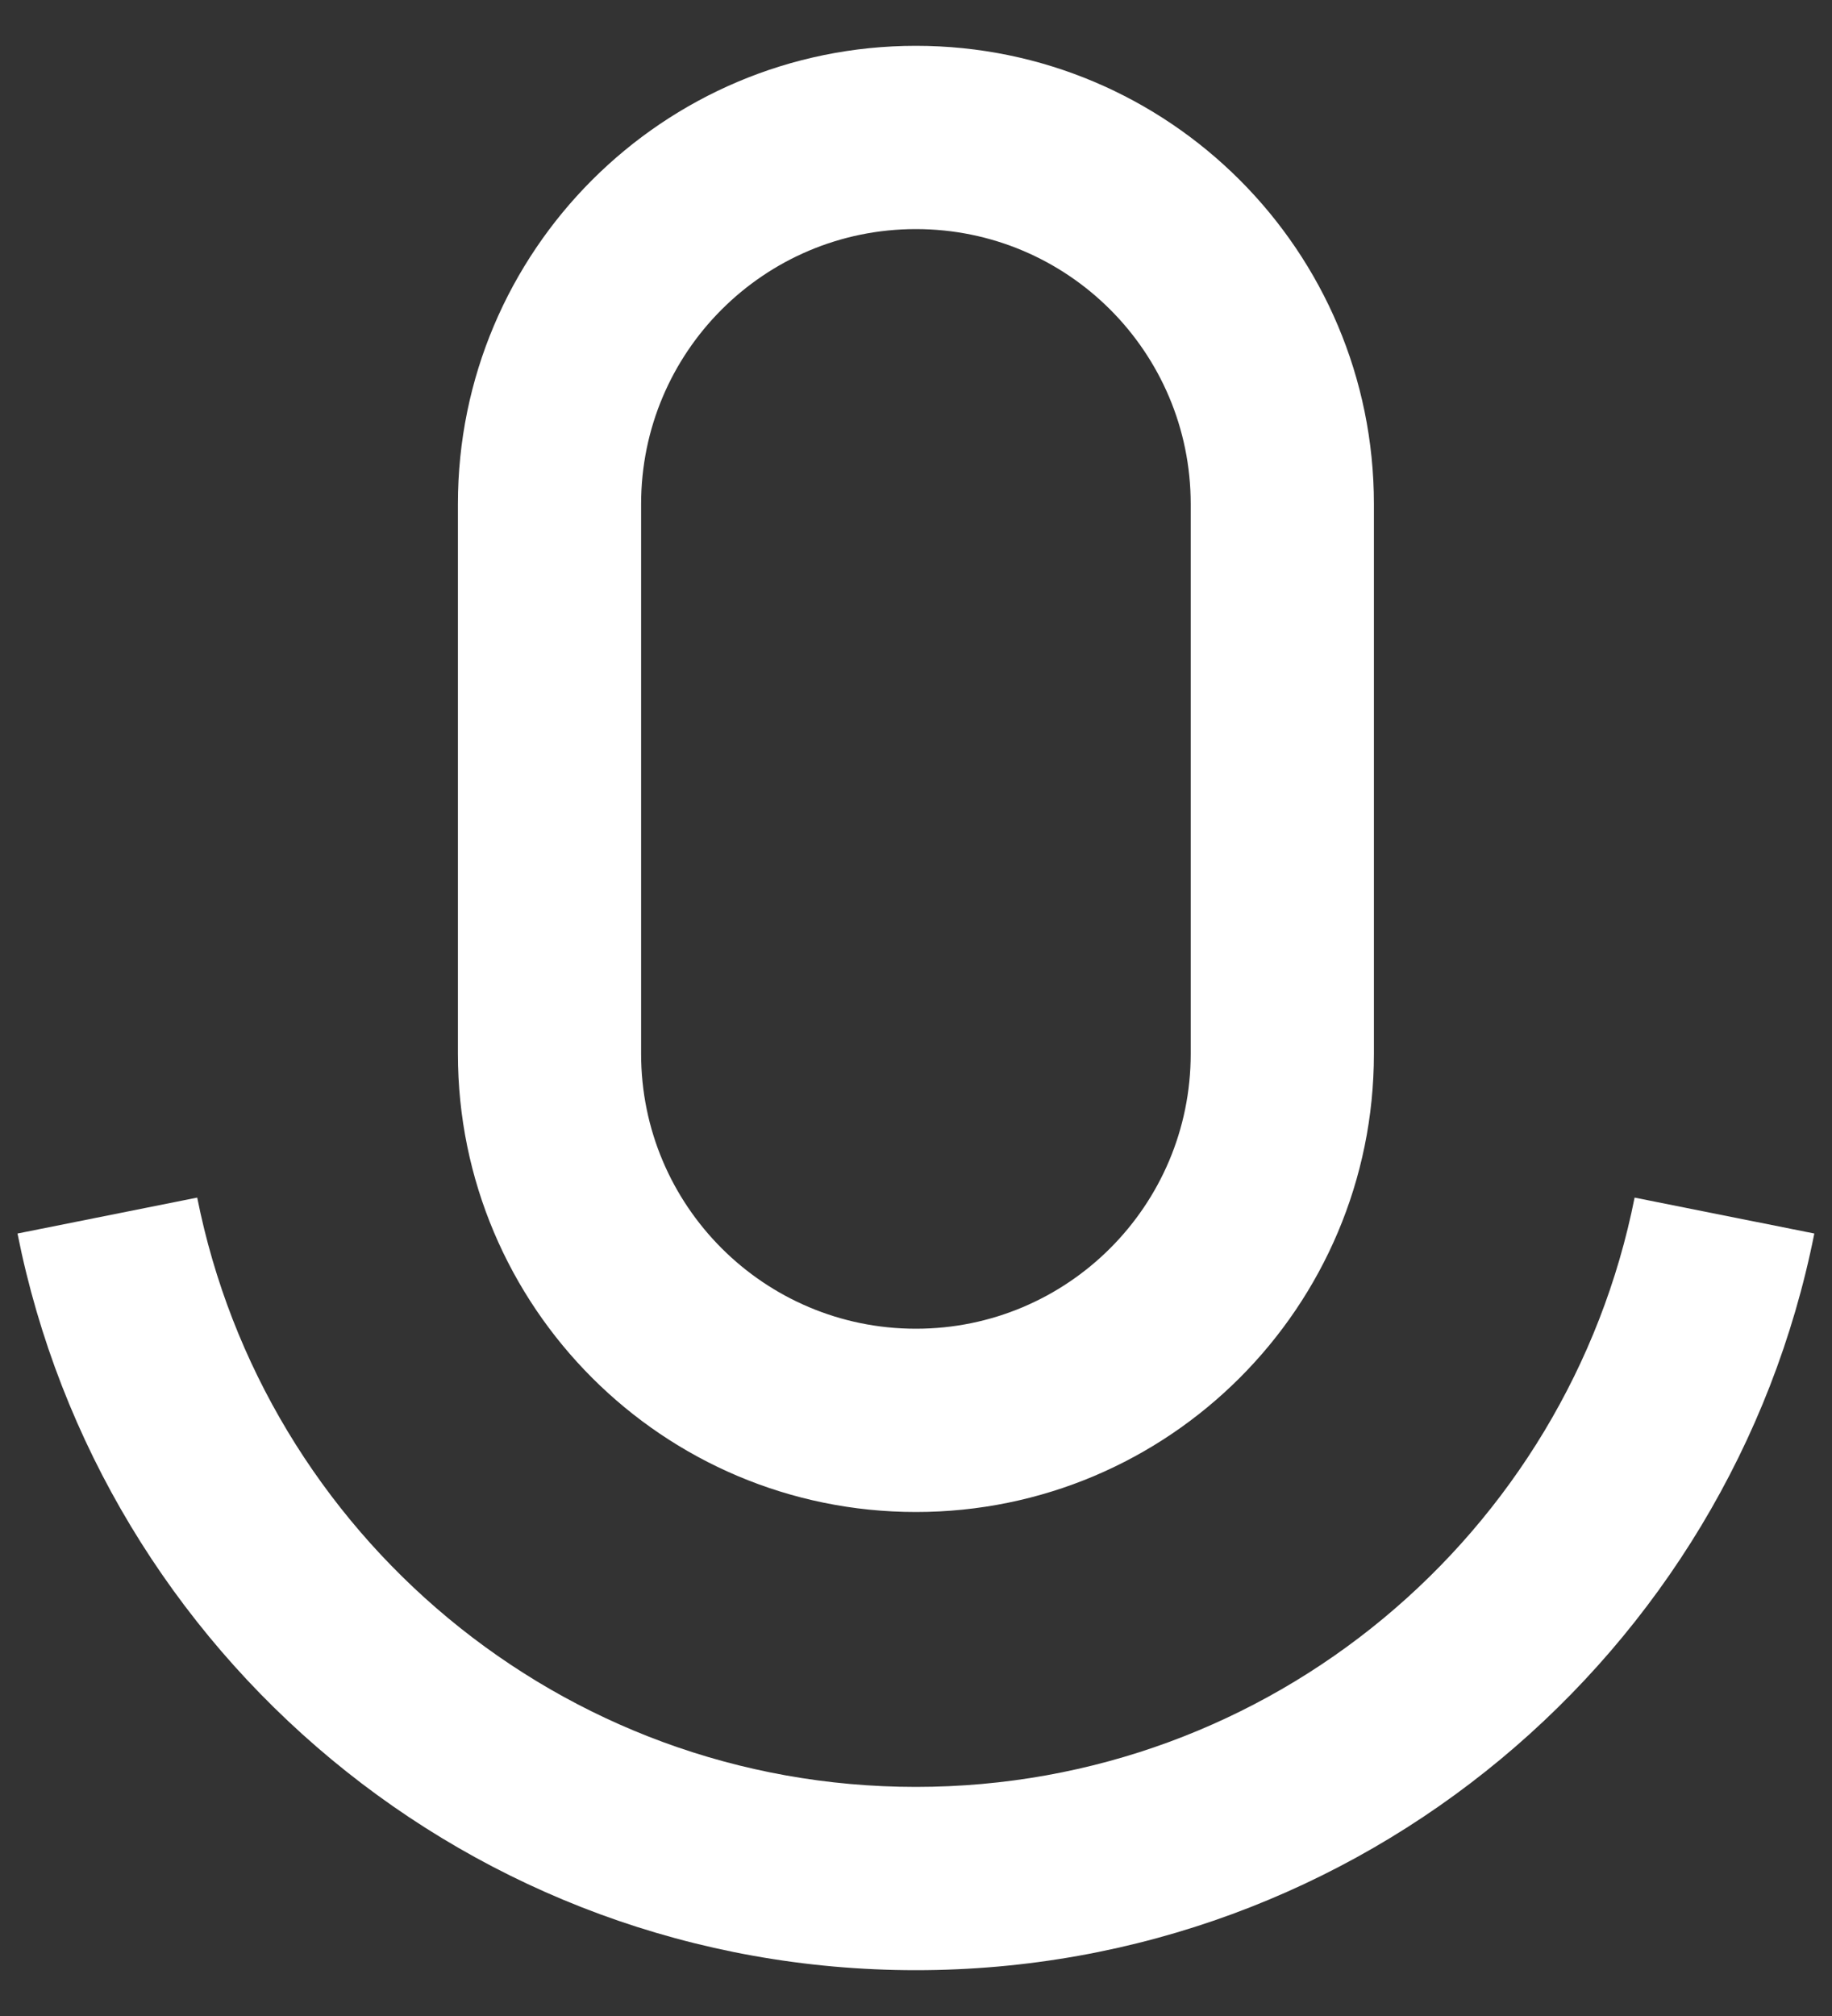 <svg width="20" height="22" viewBox="0 0 20 22" fill="none" xmlns="http://www.w3.org/2000/svg">
<rect x="0" y="0" width="20" height="22" fill="#333333" stroke="none"/>
<path d="M9.999 2.5C8.342 2.5 6.999 3.843 6.999 5.5V11.5C6.999 13.157 8.342 14.5 9.999 14.5C11.656 14.5 12.999 13.157 12.999 11.5V5.5C12.999 3.843 11.656 2.5 9.999 2.5ZM9.999 0.5C12.761 0.5 14.999 2.739 14.999 5.5V11.5C14.999 14.261 12.761 16.5 9.999 16.5C7.238 16.5 4.999 14.261 4.999 11.5V5.5C4.999 2.739 7.238 0.5 9.999 0.5ZM0.191 13.461L2.153 13.069C2.882 16.736 6.118 19.5 9.999 19.5C13.88 19.5 17.116 16.736 17.845 13.069L19.807 13.461C18.895 18.045 14.851 21.5 9.999 21.5C5.148 21.5 1.103 18.045 0.191 13.461Z" fill="white"/>
</svg>
